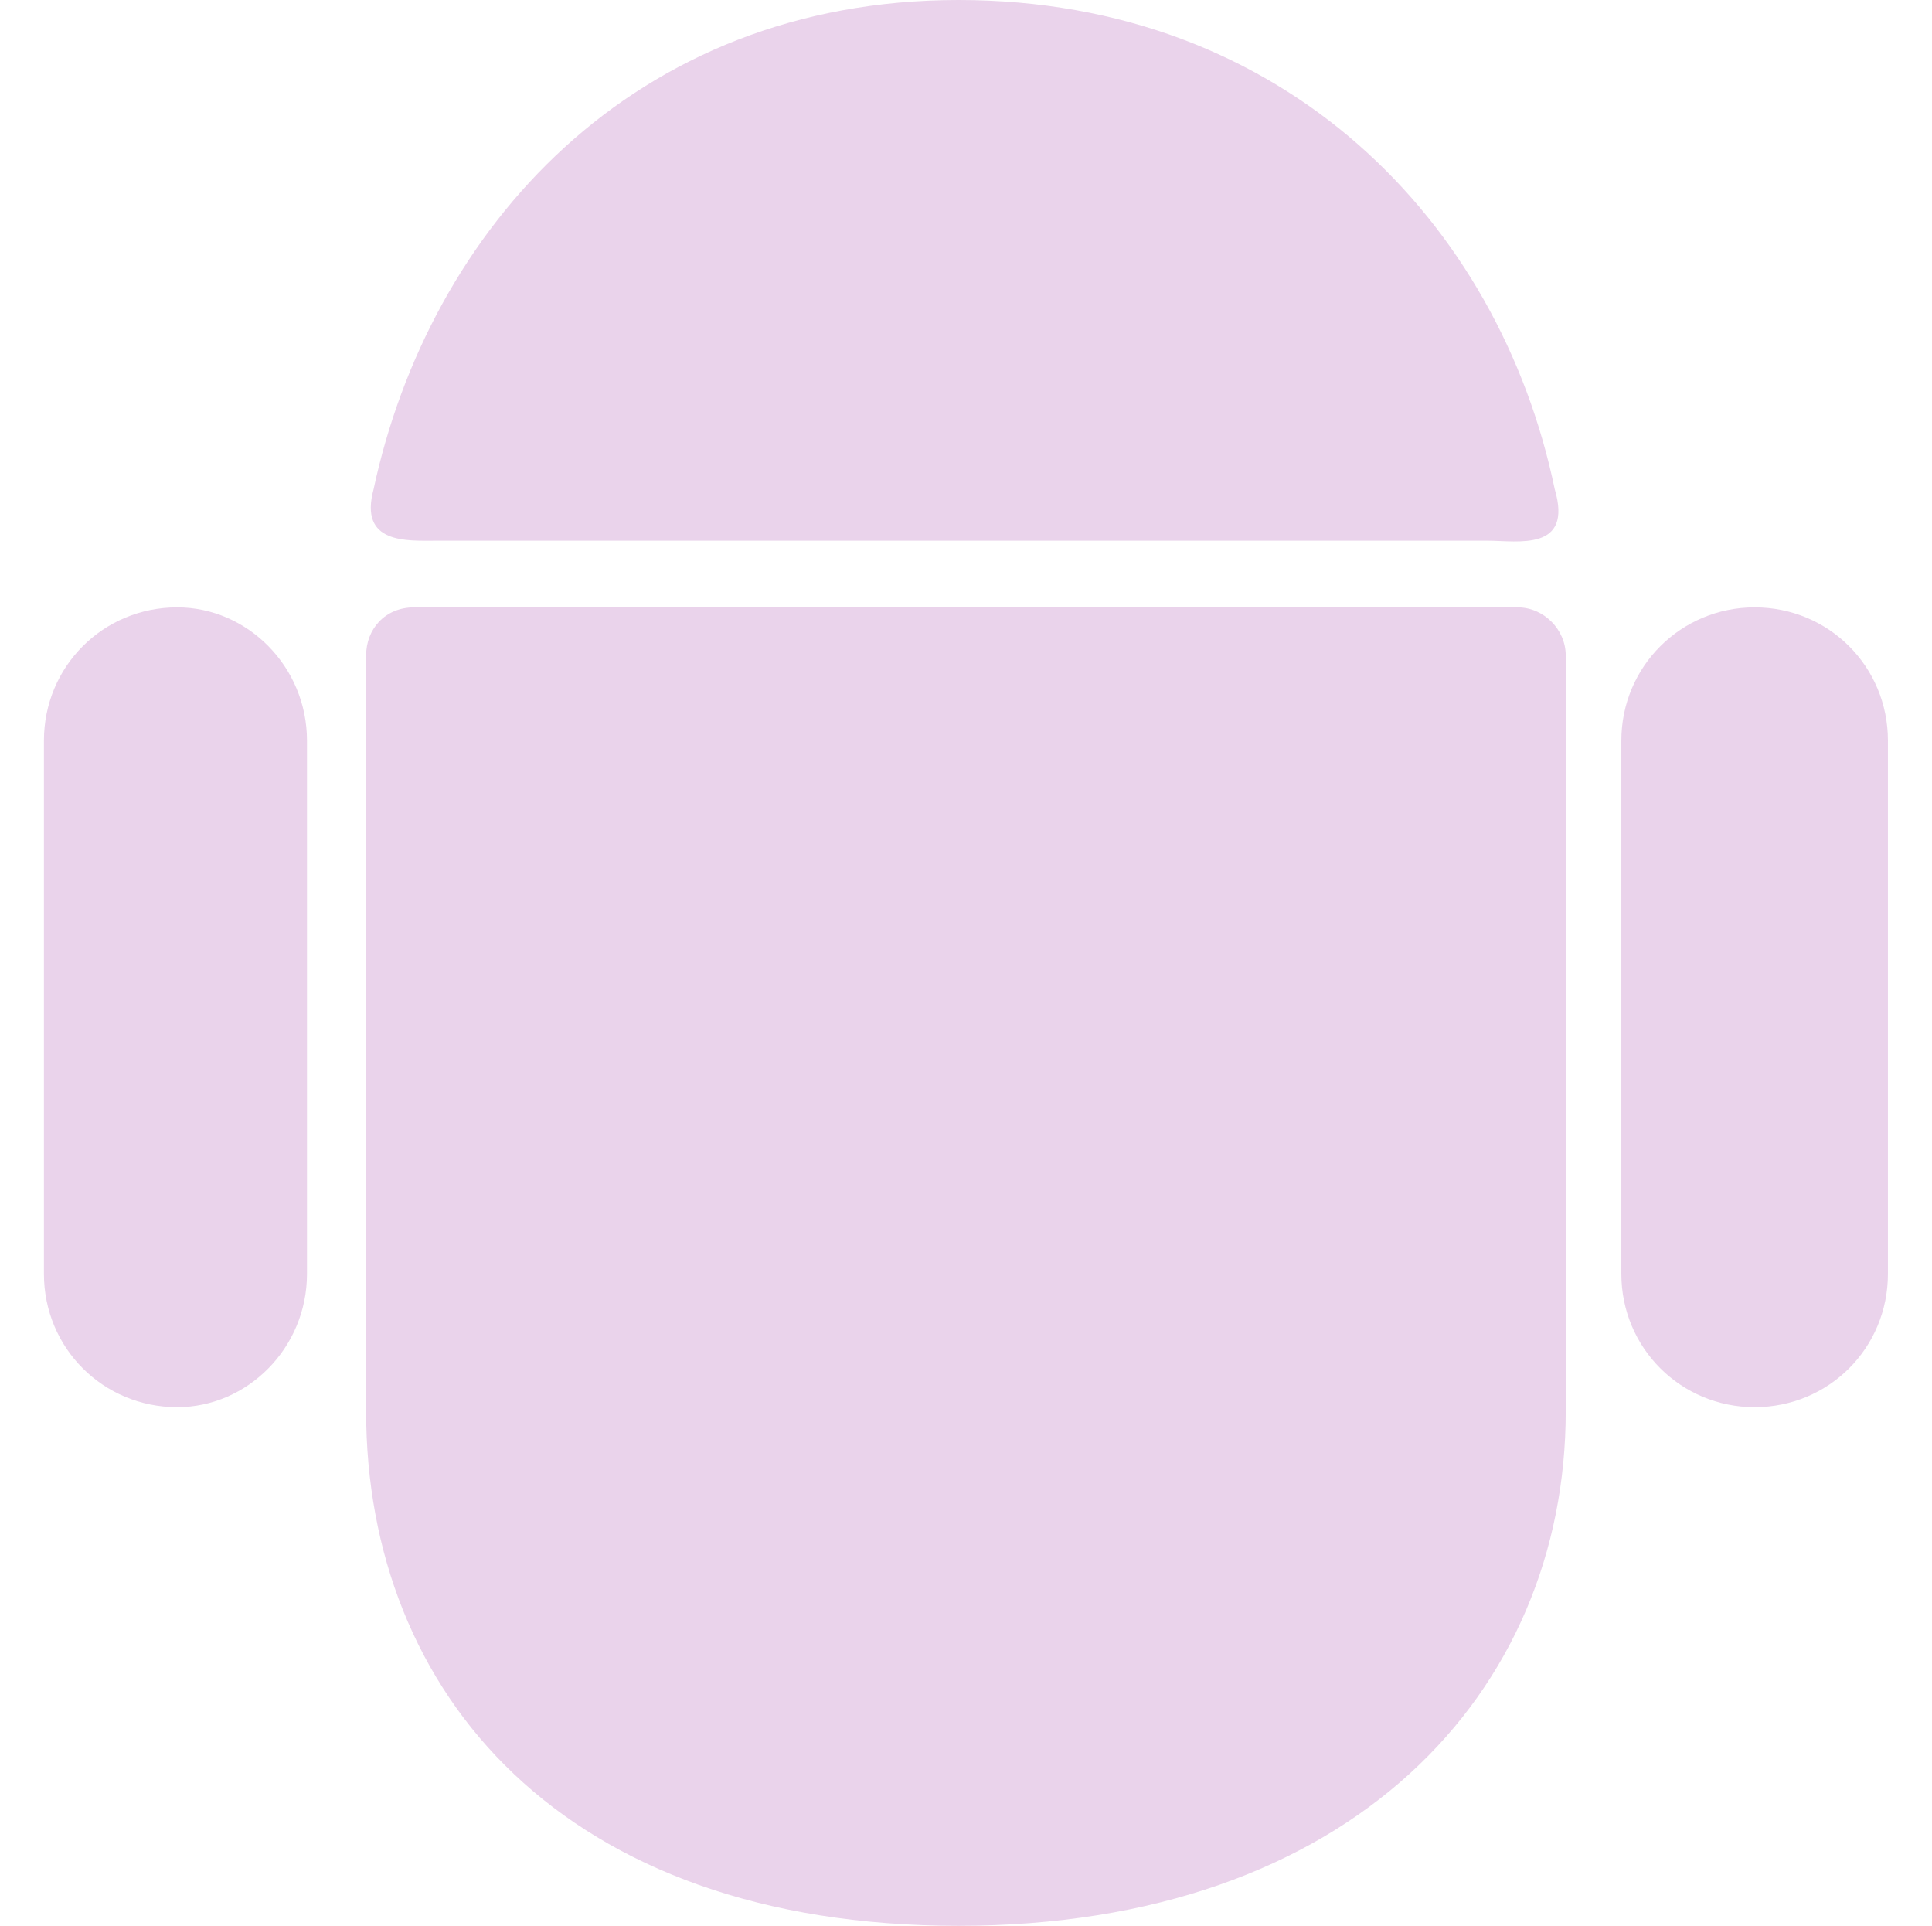 <svg xmlns="http://www.w3.org/2000/svg" width="7608" height="7583.007" viewBox="0 0 7608 7583.007">
  <g id="组_8" data-name="组 8" transform="translate(-11478 -3068)">
    <rect id="矩形_6" data-name="矩形 6" width="7608" height="7583" transform="translate(11478 3068)" fill="none"/>
    <g id="图层_x0020_1" transform="translate(11651 3068)">
      <g id="_1755195272016">
        <path id="路径_13" data-name="路径 13" d="M524.883,1376h0C232.9,1376,0,1608.9,0,1900.88V4000.42C0,4292.4,232.9,4525.3,524.883,4525.3h0c276.346,0,510.979-232.9,510.979-524.883V1900.88C1035.86,1608.9,801.229,1376,524.883,1376Z" transform="translate(0 1015.521)" fill="#ead3eb" fill-rule="evenodd"/>
        <path id="路径_14" data-name="路径 14" d="M4098.88,1376h0c-290.25,0-524.88,232.9-524.88,524.88V4000.42c0,291.988,234.633,524.883,524.883,524.883h0c291.988,0,524.883-232.9,524.883-524.883V1900.88C4623.77,1608.9,4390.87,1376,4098.88,1376Z" transform="translate(2637.698 1015.521)" fill="#ead3eb" fill-rule="evenodd"/>
        <path id="路径_15" data-name="路径 15" d="M3054.62,0C1771.96,0,970.727,903.773,751.735,1925.73c-59.093,217.253,130.352,203.349,246.8,203.349H5140.25c116.447,0,335.438,43.451,262.441-203.349C5183.7,874.226,4339.02,0,3054.62,0Z" transform="translate(546.569)" fill="#ead3eb" fill-rule="evenodd"/>
        <path id="路径_16" data-name="路径 16" d="M3062.43,6567.48C1503.42,6567.48,730,5648.06,730,4540.94V1565.44C730,1462.9,803,1376,919.445,1376H5264.5c102.543,0,189.445,86.9,189.445,189.445v2975.5c0,1107.12-844.68,2026.54-2391.52,2026.54Z" transform="translate(538.758 1015.521)" fill="#ead3eb" fill-rule="evenodd"/>
      </g>
    </g>
  </g>
</svg>
